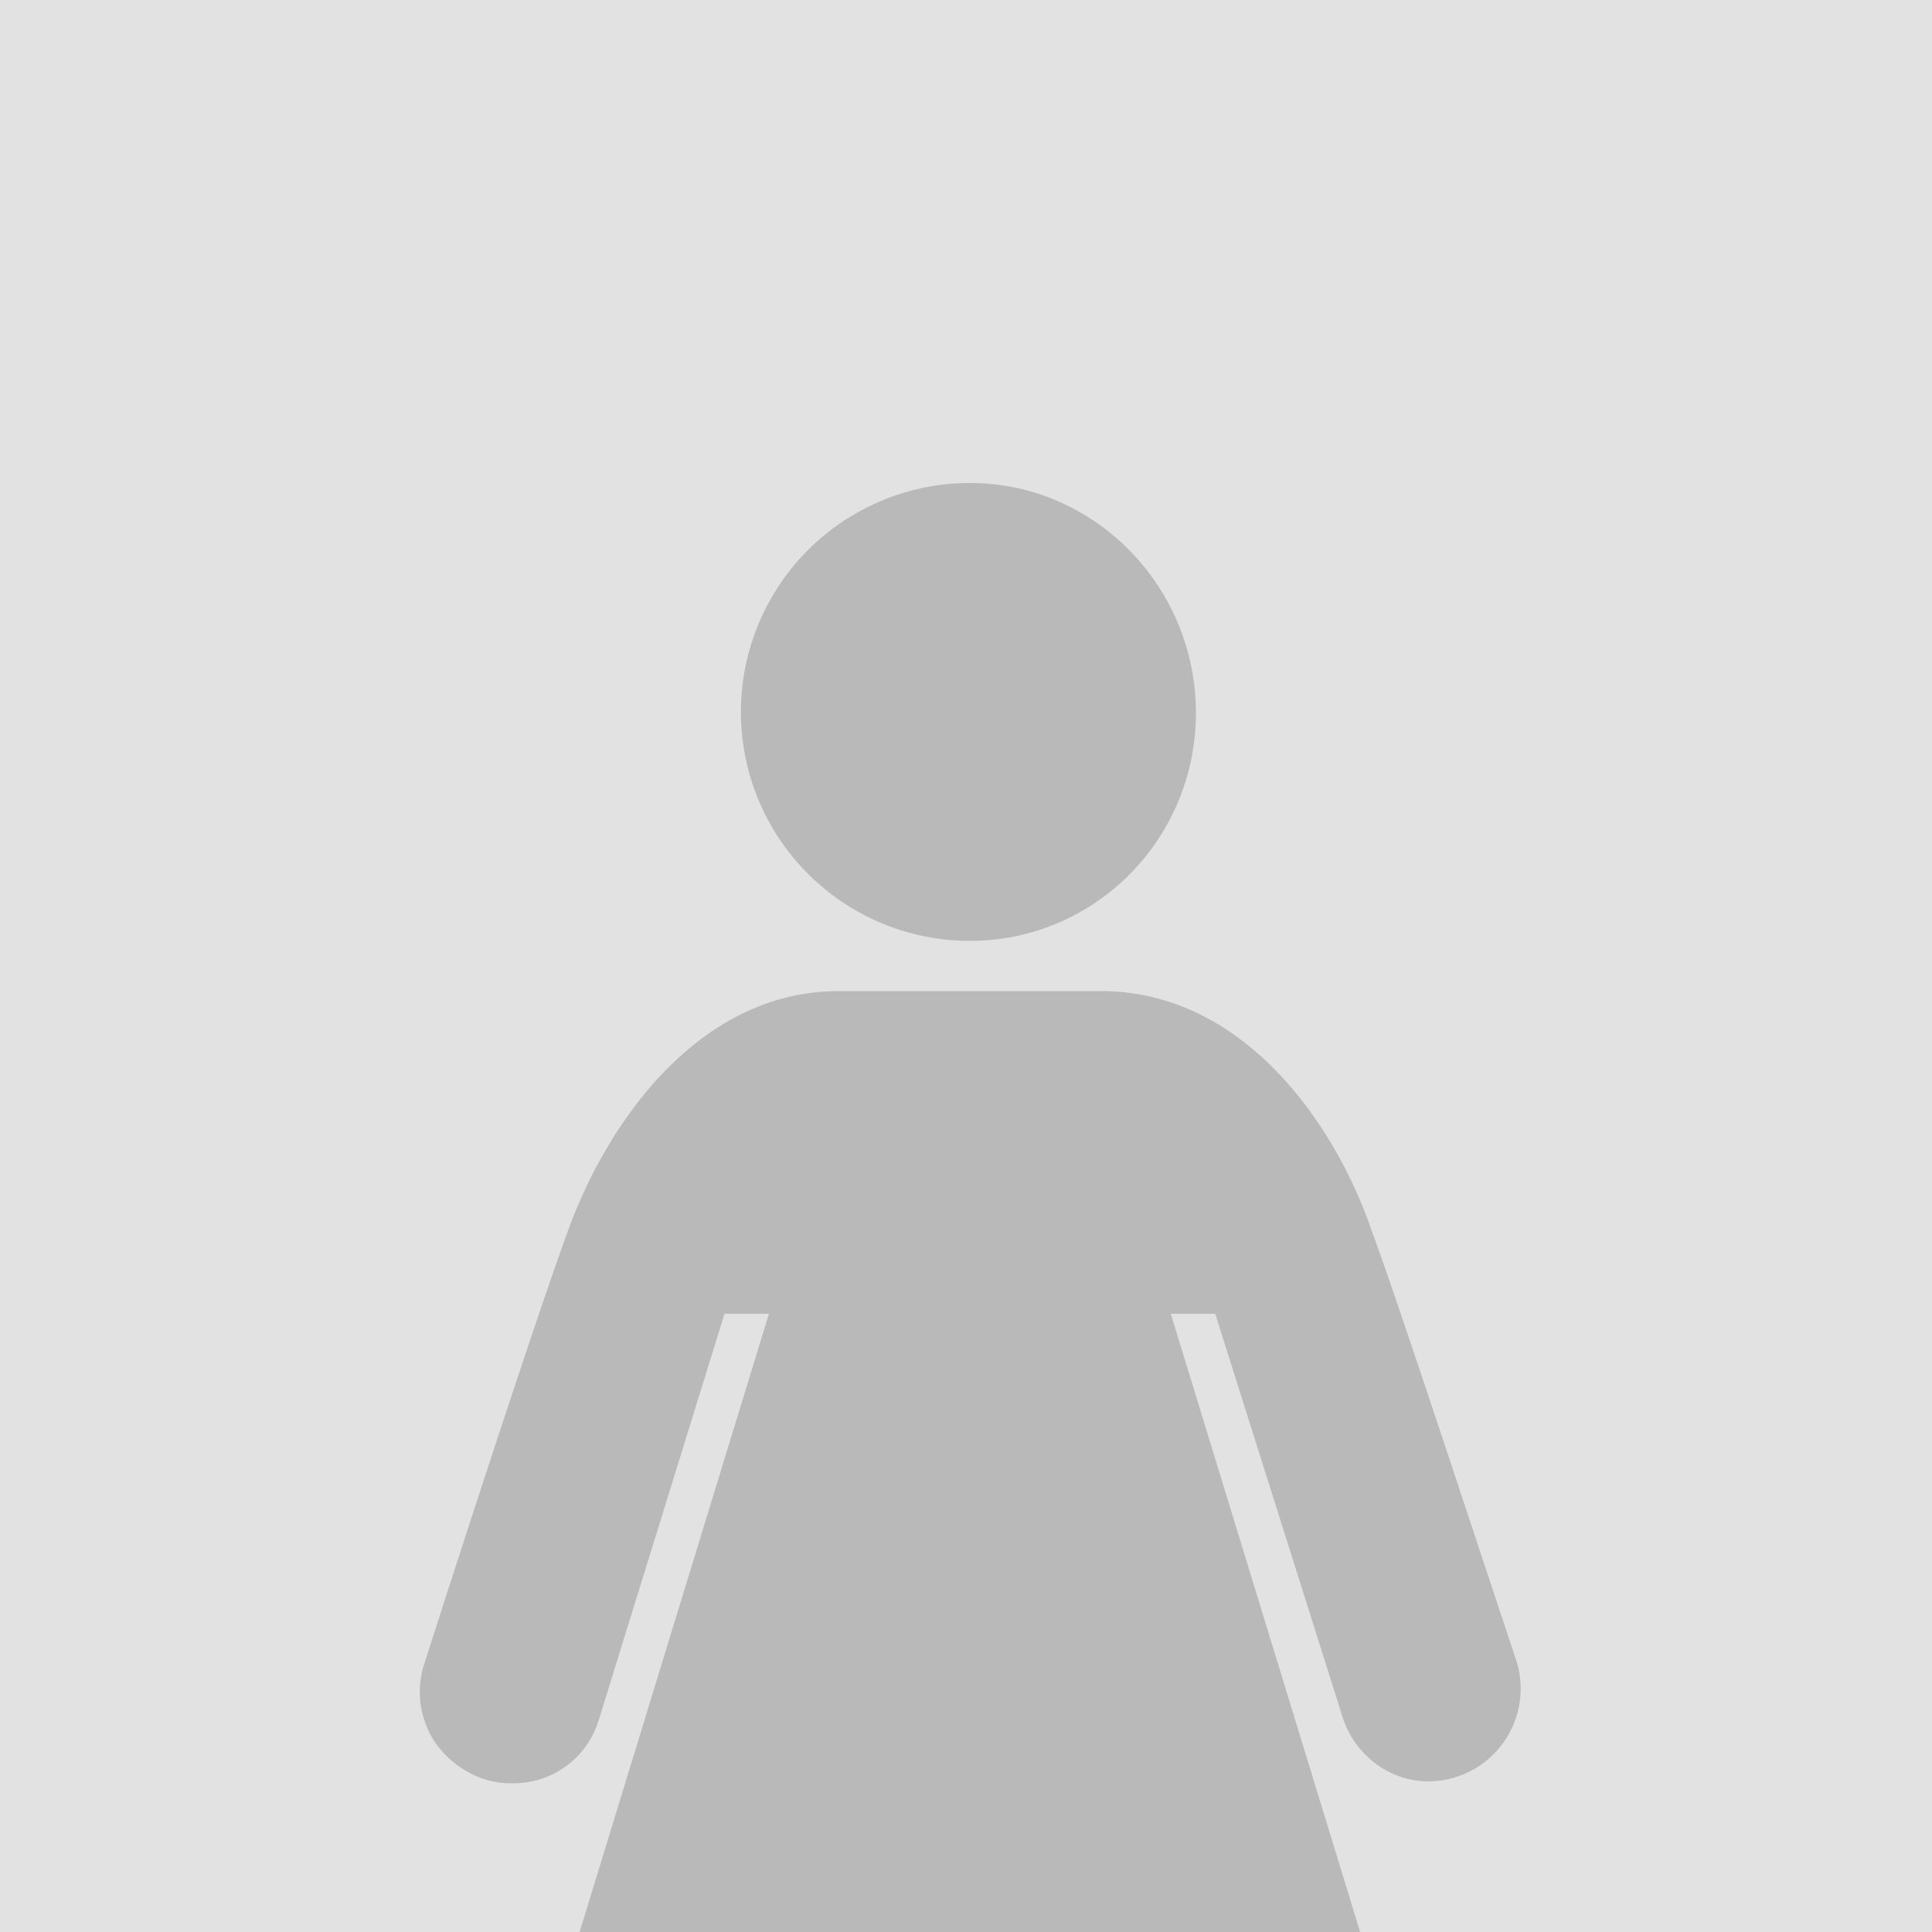 <svg viewBox="0 0 100 100" xmlns="http://www.w3.org/2000/svg">
  <path fill="#e2e2e2" d="M0 0h100v100H0z"/>
  <path d="M50.2 25c6.5 0 11.7 5.4 11.7 11.9s-5.2 11.8-11.7 11.8a11.8 11.8 0 0 1 0-23.7Zm20.2 75H30l9.8-32h-2.3L31 89c-.6 2-2.4 3.3-4.4 3.3h-.2c-1.5 0-2.9-.8-3.8-2A4.7 4.7 0 0 1 22 86c2.3-7.2 6-18.5 7.4-22.3 2.1-5.8 6.9-12.4 14-12.4H57c7.2 0 12 6.6 14 12.4 1.4 3.8 5.1 15.1 7.5 22.3a4.8 4.8 0 0 1-4.4 6.2h-.2c-2 0-3.8-1.4-4.4-3.3L62.9 68h-2.3l9.8 32Z" fill="#b9b9b9"/>
</svg>
